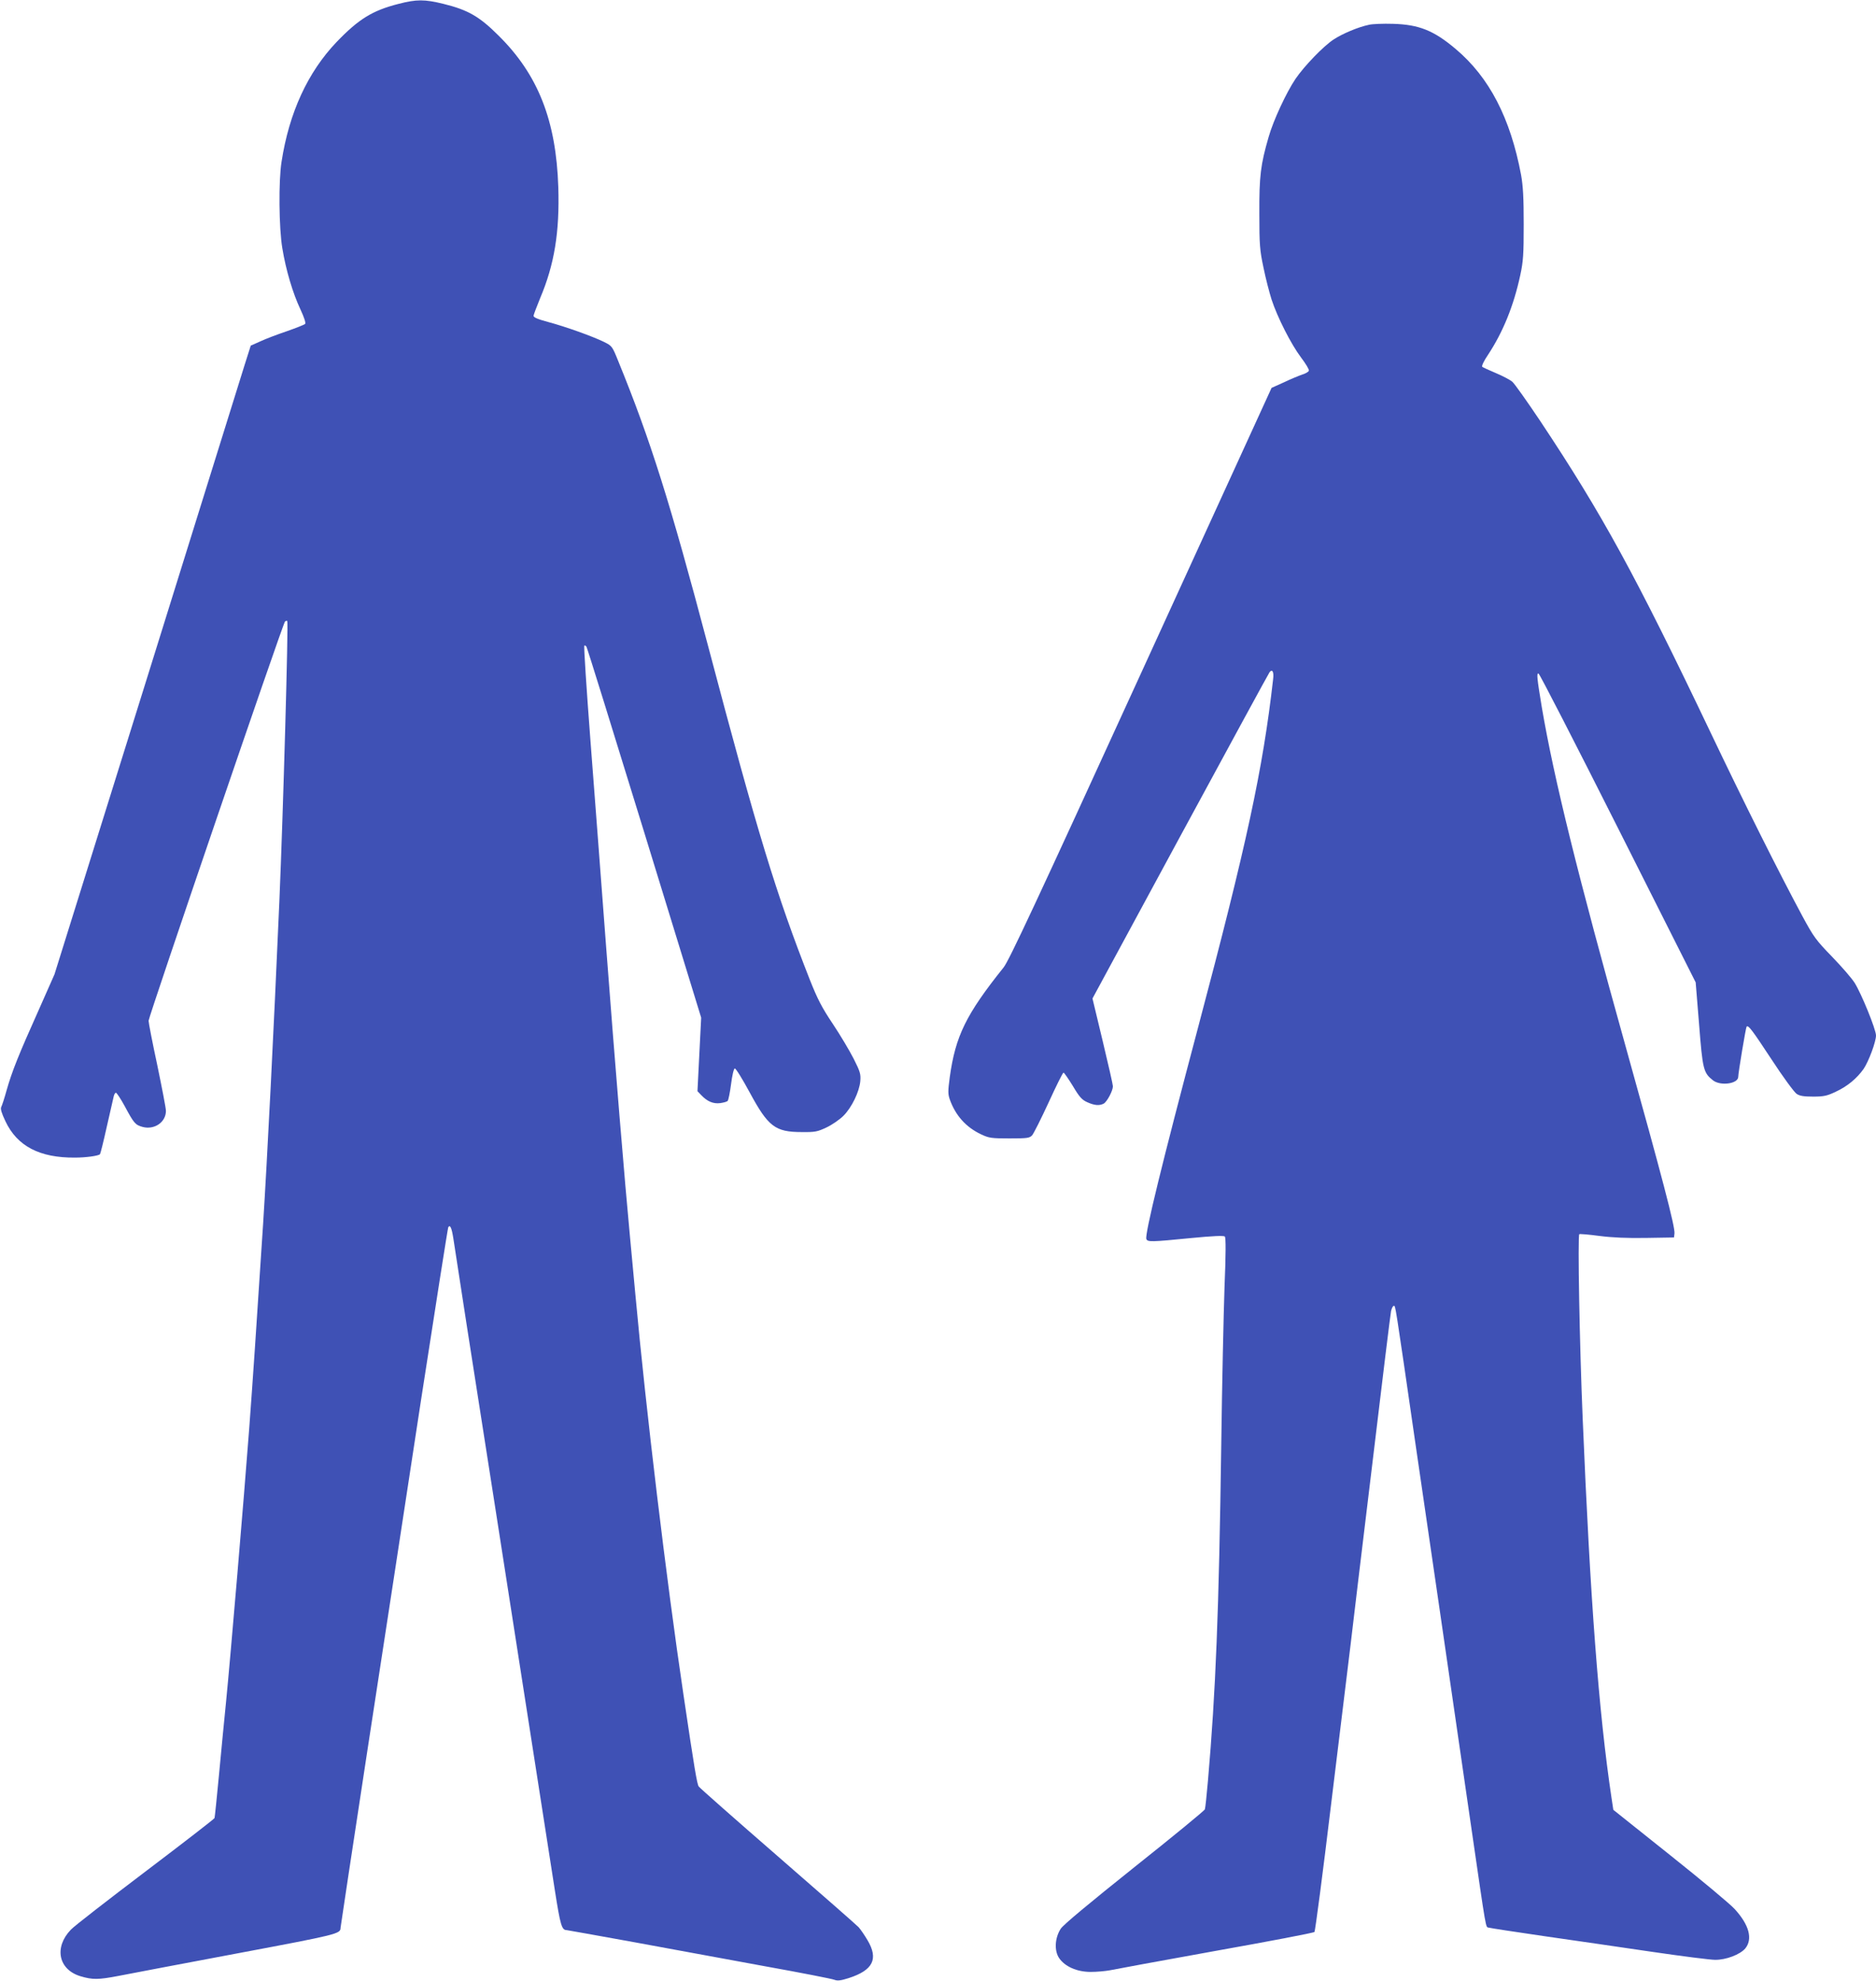 <?xml version="1.0" standalone="no"?>
<!DOCTYPE svg PUBLIC "-//W3C//DTD SVG 20010904//EN"
 "http://www.w3.org/TR/2001/REC-SVG-20010904/DTD/svg10.dtd">
<svg version="1.0" xmlns="http://www.w3.org/2000/svg"
 width="1212pt" height="1280pt" viewBox="0 0 1212 1280"
 preserveAspectRatio="xMidYMid meet">
<g transform="translate(0,1280) scale(0.1,-0.1)"
fill="#3f51b5" stroke="none">
<path d="M2575 12775 c-169 -43 -258 -98 -401 -247 -185 -194 -306 -455 -355
-773 -20 -125 -17 -429 5 -559 23 -140 67 -289 117 -395 25 -54 36 -88 30 -94
-5 -5 -58 -26 -118 -47 -59 -20 -136 -49 -170 -65 l-63 -28 -40 -126 c-21 -69
-307 -983 -633 -2031 l-595 -1905 -104 -235 c-127 -283 -171 -393 -205 -513
-14 -51 -30 -100 -35 -109 -6 -13 2 -39 27 -92 76 -161 221 -237 450 -235 68
0 151 11 161 22 3 3 23 83 44 178 22 96 42 184 45 197 3 12 9 22 14 22 5 0 31
-39 57 -87 59 -110 68 -121 116 -134 76 -20 150 31 150 104 0 18 -26 151 -56
296 -31 144 -56 273 -56 286 0 26 867 2565 881 2579 5 5 12 7 15 3 8 -8 -27
-1252 -51 -1807 -37 -856 -79 -1676 -105 -2085 -48 -737 -64 -973 -90 -1325
-34 -449 -120 -1467 -150 -1770 -11 -107 -31 -316 -45 -465 -14 -148 -27 -275
-29 -281 -2 -6 -204 -162 -447 -346 -244 -185 -461 -353 -481 -375 -110 -114
-81 -258 62 -301 77 -23 115 -23 245 2 72 14 418 80 770 146 644 121 665 126
665 164 0 6 79 526 175 1156 97 630 252 1644 345 2254 94 609 173 1112 176
1117 12 19 22 -3 33 -73 6 -40 45 -291 86 -558 42 -267 125 -802 186 -1190
200 -1282 335 -2148 384 -2465 35 -223 44 -255 76 -255 4 0 203 -36 441 -79
238 -44 620 -114 848 -156 228 -41 427 -80 441 -86 20 -8 41 -5 92 11 158 51
194 124 121 246 -19 32 -45 70 -57 83 -12 13 -247 219 -522 458 -275 239 -505
442 -511 451 -11 17 -28 116 -99 597 -110 739 -242 1839 -310 2580 -9 94 -24
262 -35 375 -33 346 -97 1119 -155 1885 -30 402 -76 999 -101 1328 -25 330
-43 602 -39 605 3 4 10 0 14 -7 5 -7 173 -549 375 -1205 l366 -1191 -12 -237
-12 -238 25 -26 c38 -40 77 -57 122 -51 22 3 43 9 48 14 5 5 15 54 22 108 7
55 17 100 24 102 6 2 49 -67 97 -156 119 -220 164 -255 336 -255 86 -1 101 2
160 30 36 17 85 51 109 75 54 54 103 156 109 224 4 45 -1 62 -43 145 -26 51
-86 152 -134 224 -71 106 -99 160 -149 286 -217 552 -337 944 -657 2155 -246
930 -372 1331 -582 1845 -38 94 -39 95 -93 122 -75 36 -244 97 -360 128 -67
18 -94 30 -93 40 1 8 20 58 42 112 93 219 127 430 118 718 -14 432 -131 728
-386 980 -124 124 -198 166 -356 205 -122 30 -174 30 -290 0z"/>
<path d="M8845 12640 c-69 -14 -173 -58 -229 -95 -67 -44 -189 -171 -246 -254
-60 -89 -144 -270 -174 -376 -52 -179 -61 -253 -60 -495 0 -203 3 -237 27
-350 14 -69 38 -161 52 -205 38 -116 126 -289 190 -374 31 -41 54 -79 51 -86
-2 -7 -22 -19 -43 -25 -21 -7 -74 -29 -118 -50 l-80 -36 -844 -1845 c-674
-1474 -852 -1855 -887 -1899 -243 -304 -311 -443 -348 -709 -12 -90 -12 -109
0 -144 37 -104 105 -180 203 -226 51 -24 67 -26 183 -26 115 0 129 2 146 20
10 11 58 107 107 213 48 105 91 192 96 192 4 0 31 -39 60 -86 42 -71 59 -90
93 -105 46 -21 79 -24 107 -9 21 12 59 83 59 112 0 10 -30 142 -66 292 l-66
275 567 1048 c312 576 572 1054 577 1060 18 23 29 2 23 -45 -66 -582 -171
-1068 -484 -2247 -233 -878 -346 -1340 -335 -1370 8 -20 32 -19 286 6 145 14
214 17 221 10 7 -7 7 -110 -2 -328 -6 -175 -16 -631 -21 -1013 -15 -1084 -36
-1599 -86 -2175 -8 -93 -17 -177 -20 -185 -3 -8 -207 -176 -455 -373 -294
-235 -459 -372 -476 -398 -38 -58 -43 -141 -11 -189 37 -55 115 -90 204 -90
40 0 95 5 122 10 27 6 333 62 681 125 348 62 637 117 643 123 5 5 54 378 108
828 55 451 111 911 125 1024 13 113 76 637 140 1165 63 528 118 976 122 995 5
19 12 34 18 33 11 -3 3 54 145 -928 61 -418 129 -884 151 -1035 87 -599 122
-838 204 -1405 100 -687 92 -643 113 -649 9 -3 173 -28 365 -56 191 -27 503
-73 695 -101 191 -28 372 -51 402 -51 71 -1 161 34 195 73 50 61 26 153 -69
256 -28 31 -216 188 -417 348 l-366 292 -12 79 c-82 549 -137 1273 -186 2449
-20 472 -33 1180 -22 1191 3 3 61 -2 129 -11 86 -11 178 -15 303 -13 l180 3 3
26 c5 41 -81 368 -313 1199 -312 1117 -465 1737 -544 2200 -31 188 -35 223
-21 218 7 -2 238 -452 514 -1000 l501 -995 22 -271 c23 -293 28 -313 90 -362
49 -38 163 -22 163 23 0 26 49 319 54 324 11 12 35 -20 162 -213 73 -112 146
-211 161 -221 20 -14 47 -18 108 -18 68 0 90 5 146 32 74 34 136 86 179 147
33 49 80 175 80 216 0 39 -95 272 -138 340 -19 30 -85 106 -147 170 -103 106
-118 127 -190 260 -151 281 -376 730 -595 1190 -484 1015 -699 1408 -1098
2008 -85 127 -167 243 -182 256 -16 13 -64 38 -107 56 -43 18 -82 36 -87 40
-5 5 11 39 37 77 97 147 166 316 209 516 19 88 22 132 22 327 0 172 -4 247
-17 320 -69 367 -205 630 -422 813 -142 120 -237 158 -405 163 -63 2 -133 -1
-155 -6z"/>
</g>
</svg>

